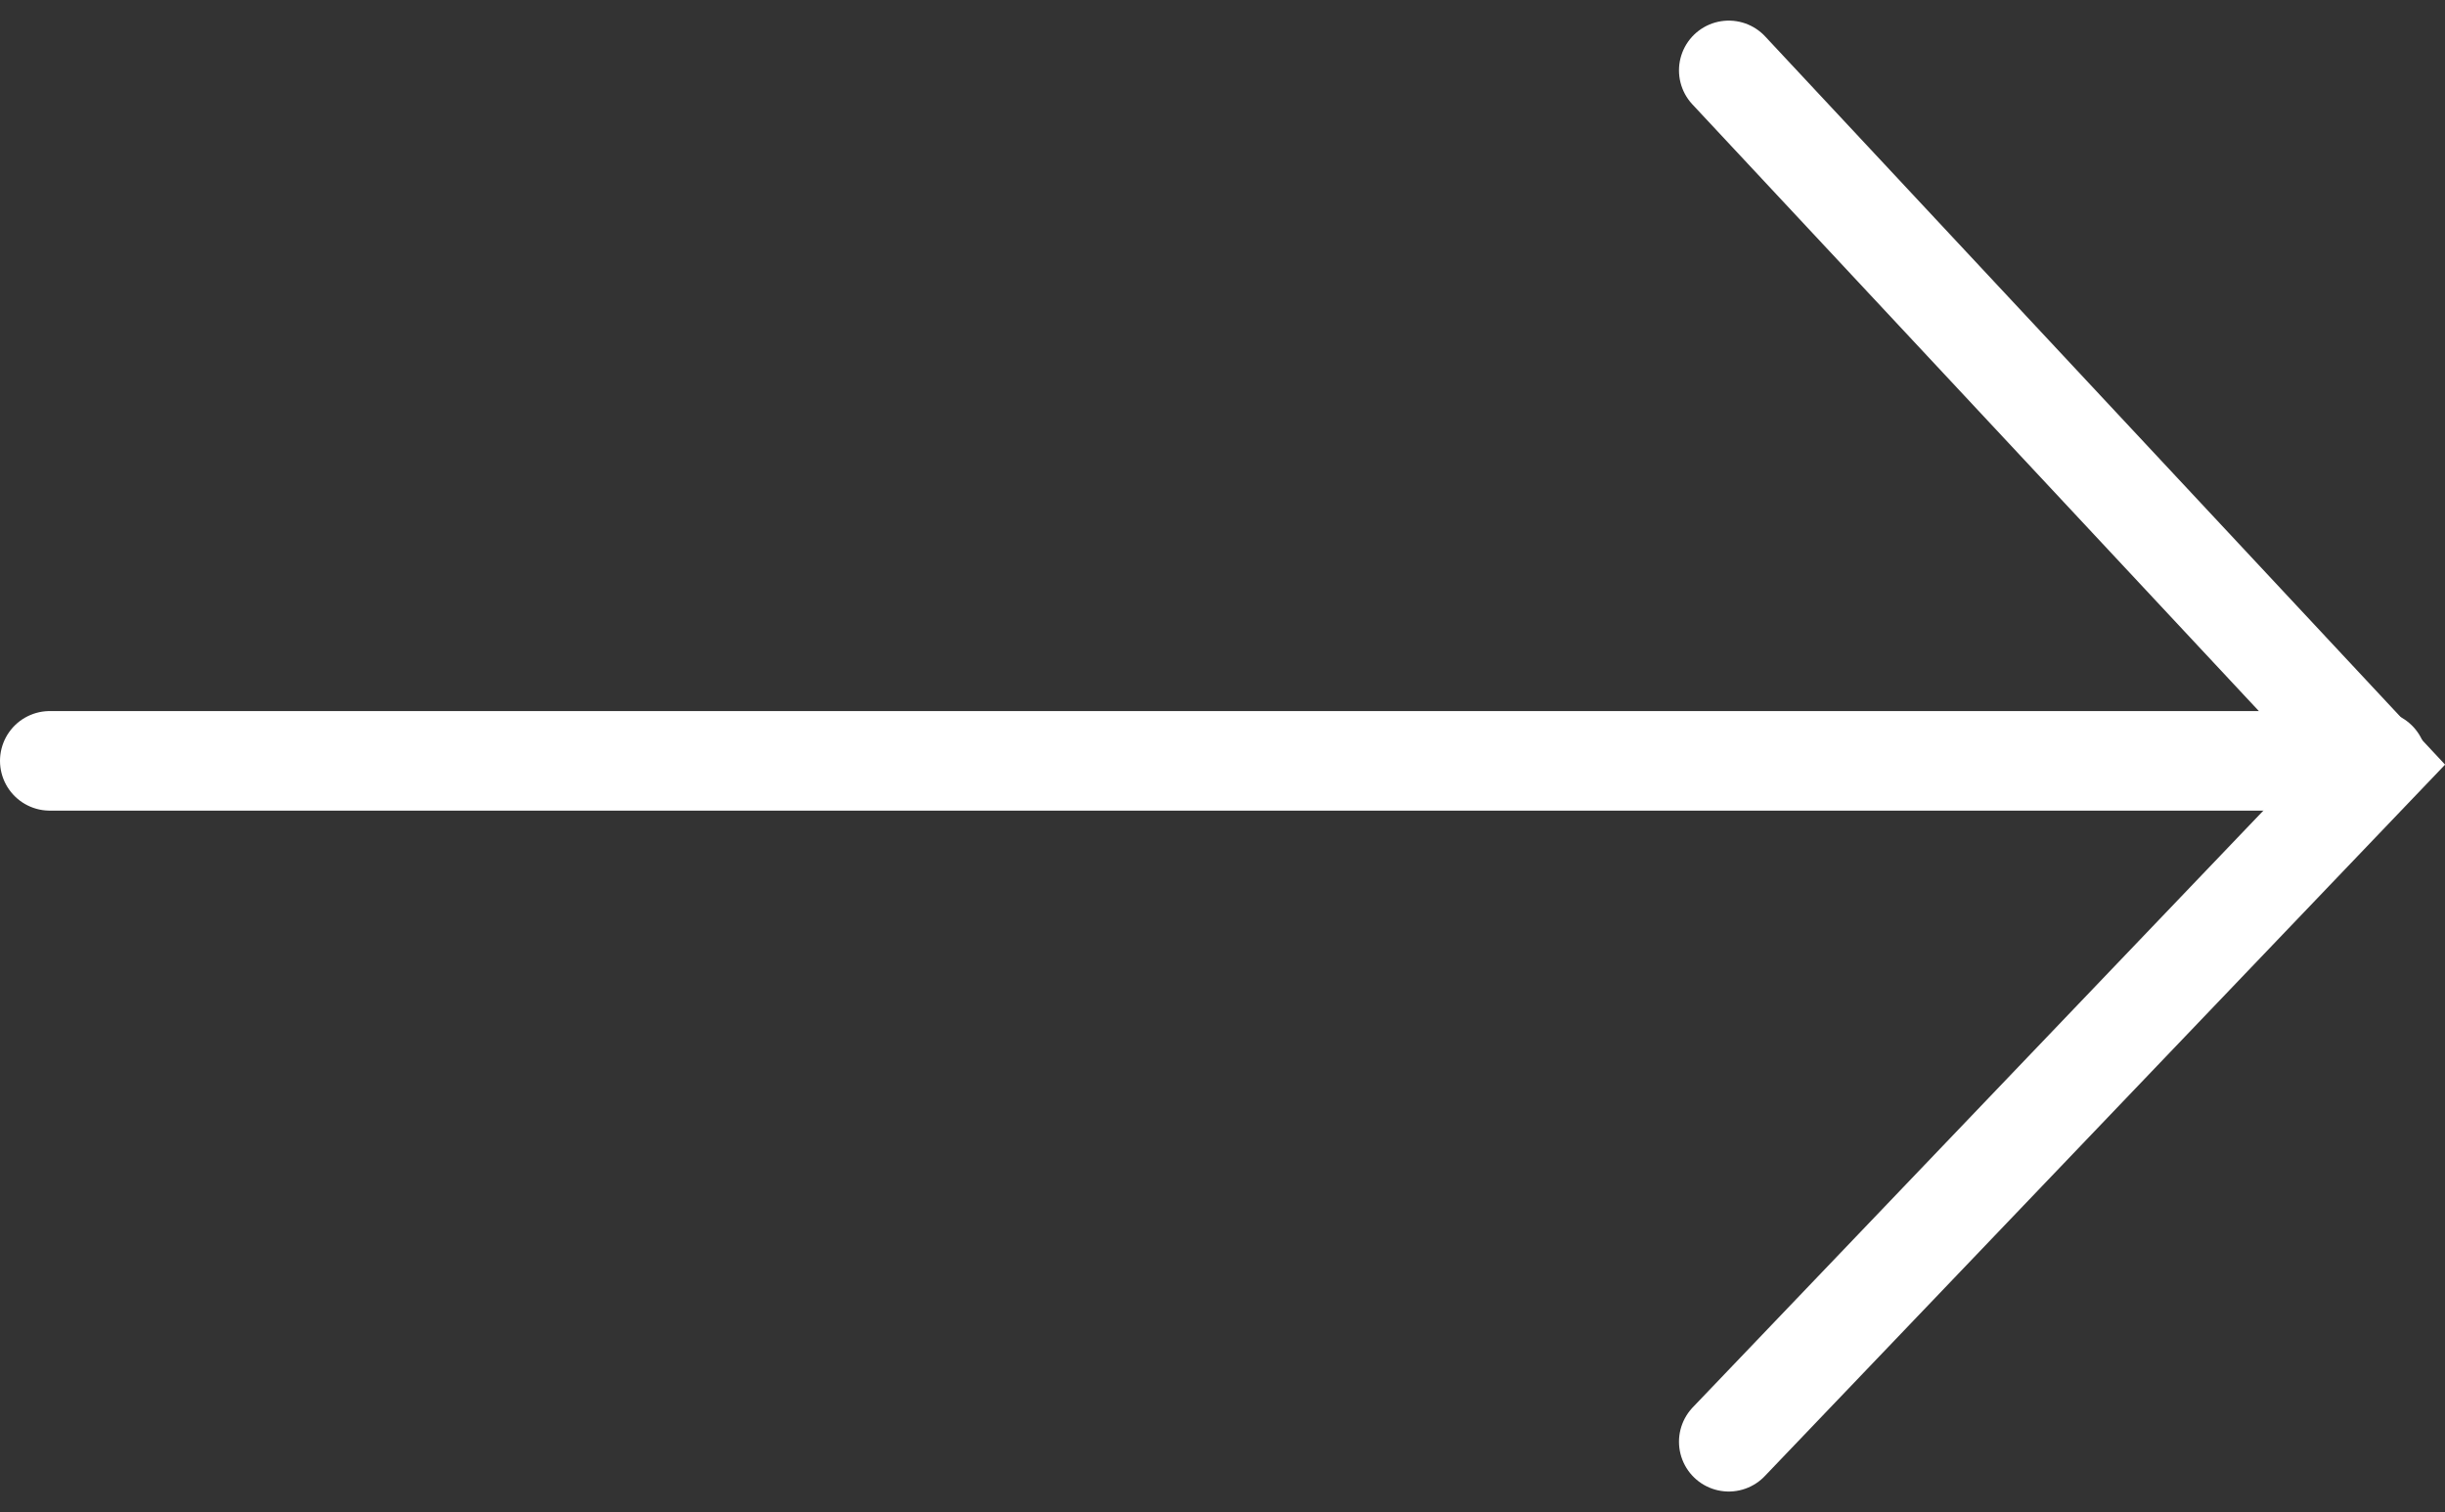 <svg xmlns="http://www.w3.org/2000/svg" width="24.558" height="15.188" viewBox="0 0 24.558 15.188">
  <rect x="0" y="0" width="24.558" height="15.188" fill="#333333" stroke="none"/>
  <g id="Group_107" data-name="Group 107" transform="translate(0.5 0.707)">
    <path id="Path_74" data-name="Path 74" d="M-1032.374,911.387H-1009" transform="translate(1032.374 -904.452)" fill="none" stroke="#fff" stroke-linecap="round" stroke-width="1"/>
    <path id="Path_75" data-name="Path 75" d="M-1009.952,905.87l6.507,6.969-6.507,6.805" transform="translate(1026.816 -905.87)" fill="none" stroke="#fff" stroke-linecap="round" stroke-width="1"/>
  </g>
</svg>
